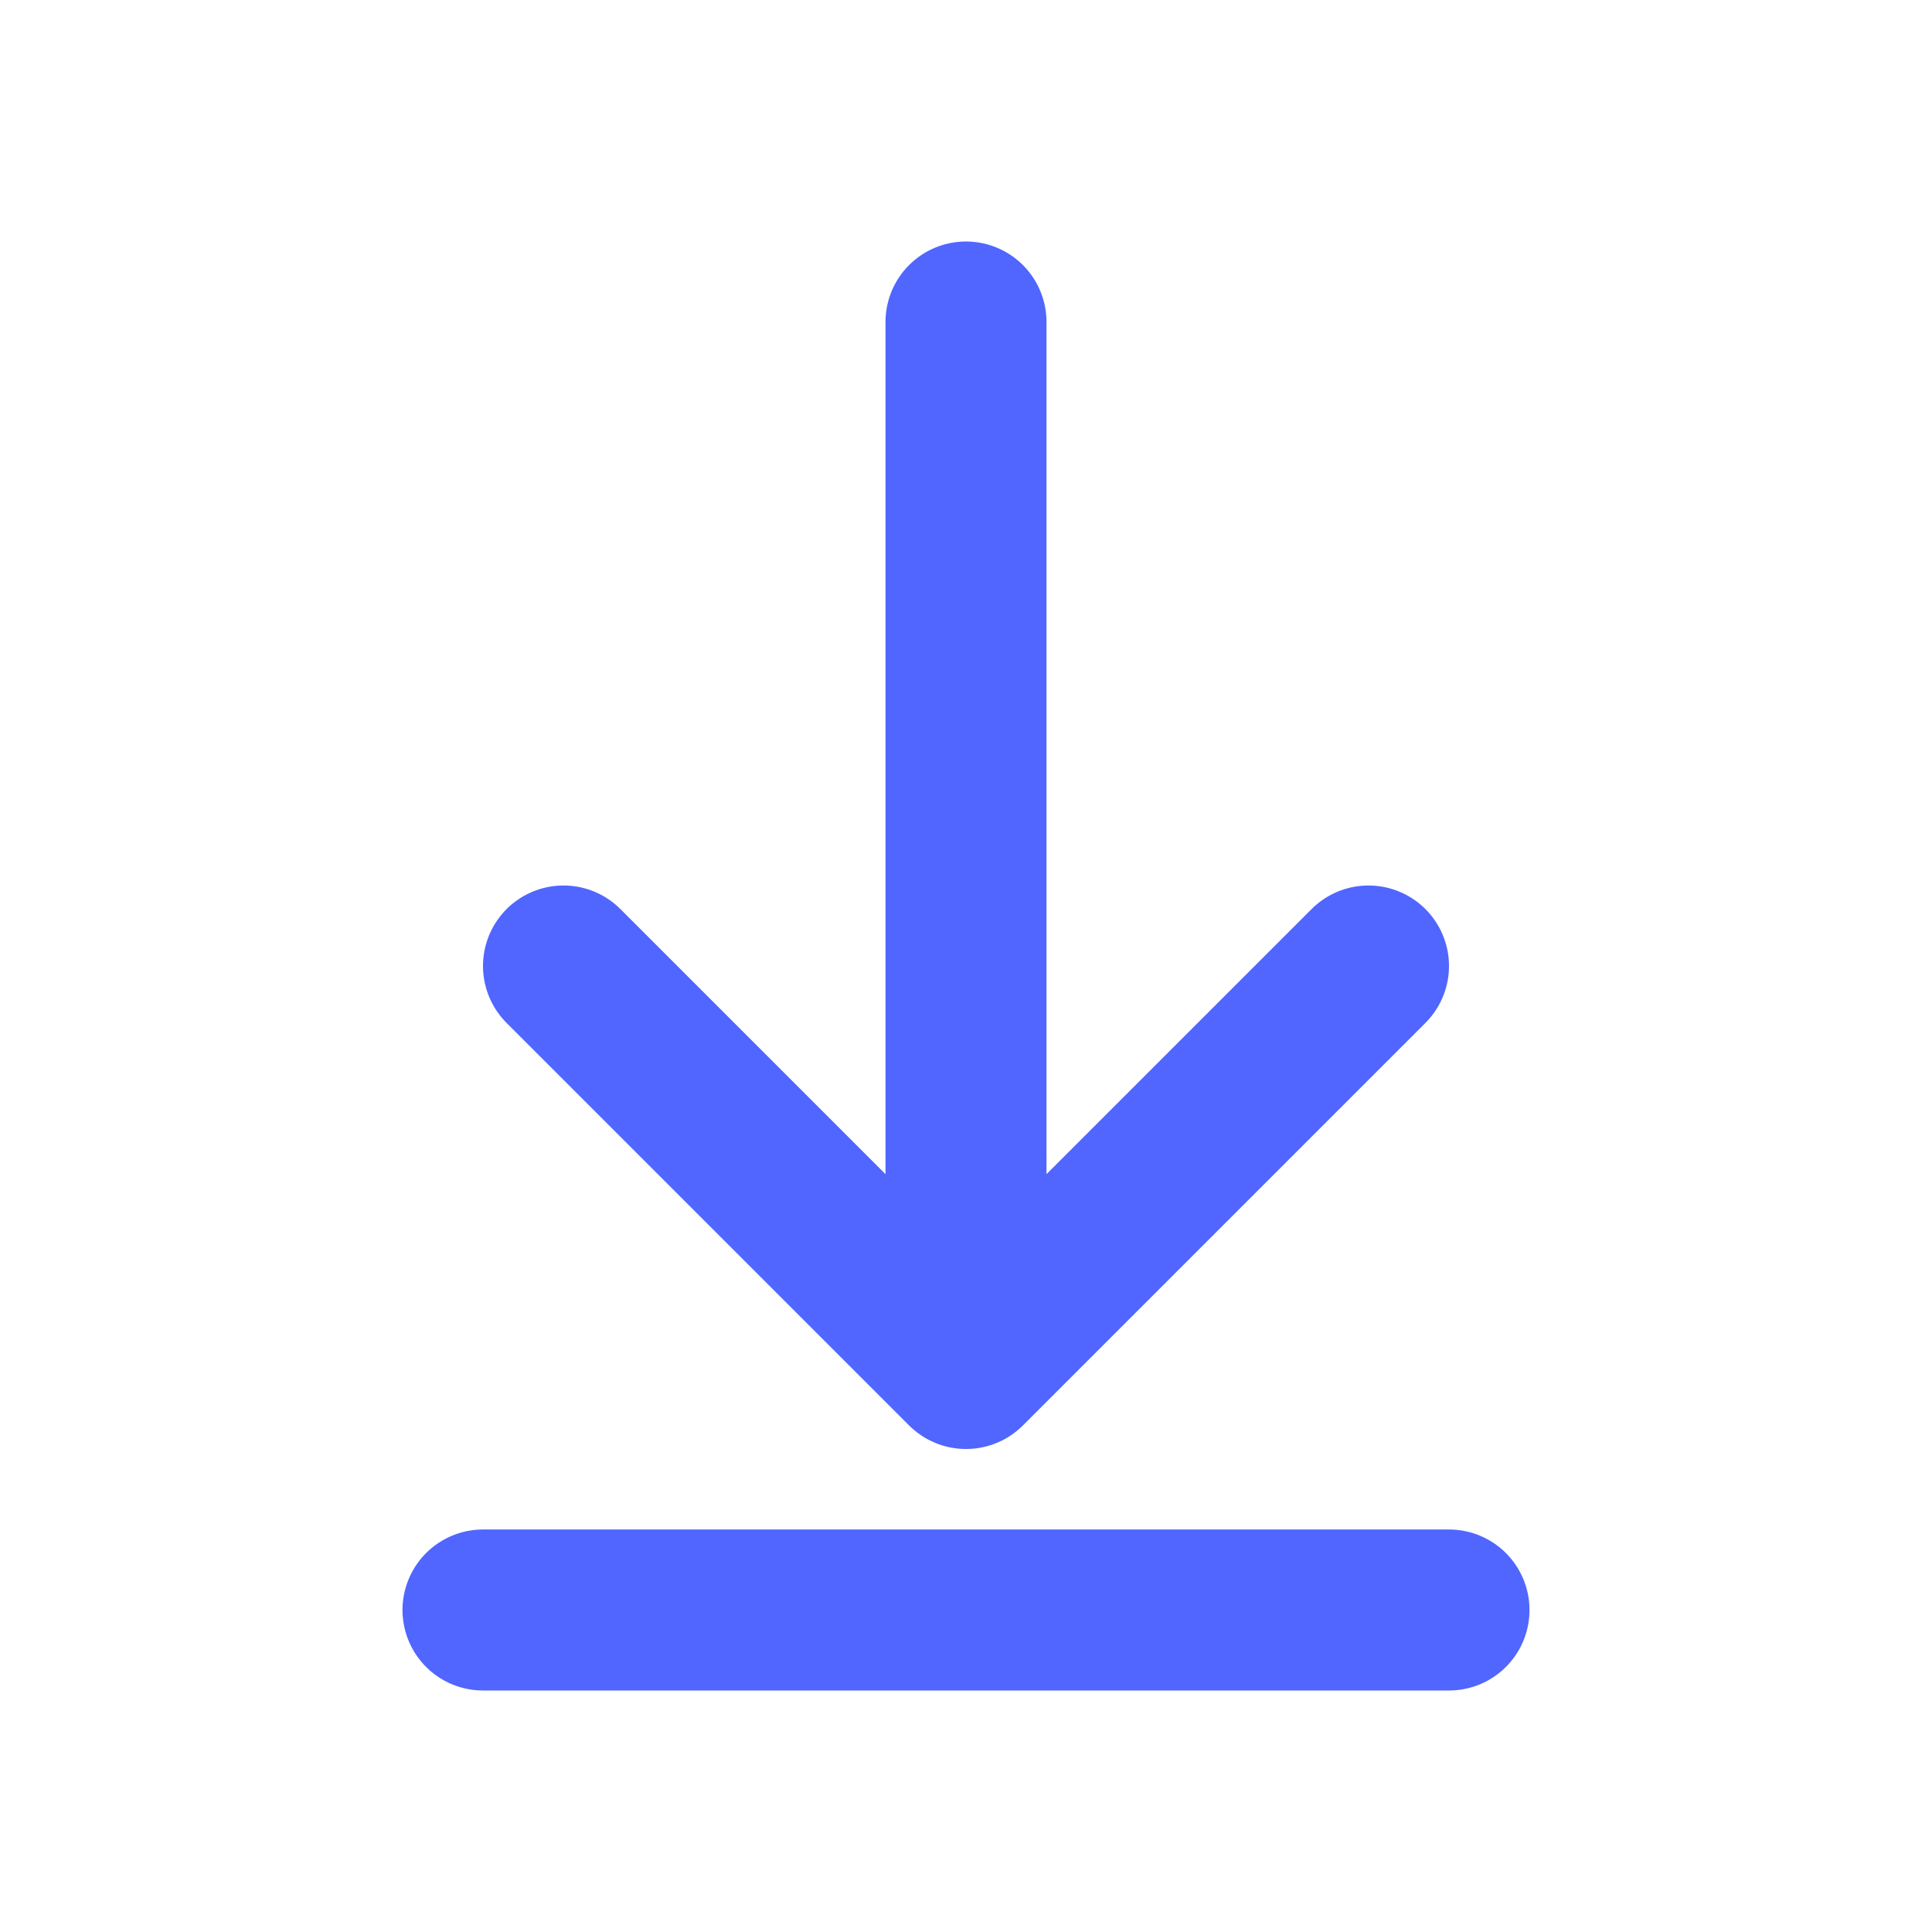 <?xml version="1.0" encoding="UTF-8"?> <svg xmlns="http://www.w3.org/2000/svg" width="24" height="24" viewBox="0 0 24 24" fill="none"> <path d="M7 12L12 17M12 17L17 12M12 17L12 4" stroke="#5066FF" stroke-width="2" stroke-linecap="round" stroke-linejoin="round"></path> <path d="M6 20H18" stroke="#5066FF" stroke-width="2" stroke-linecap="round" stroke-linejoin="round"></path> </svg> 